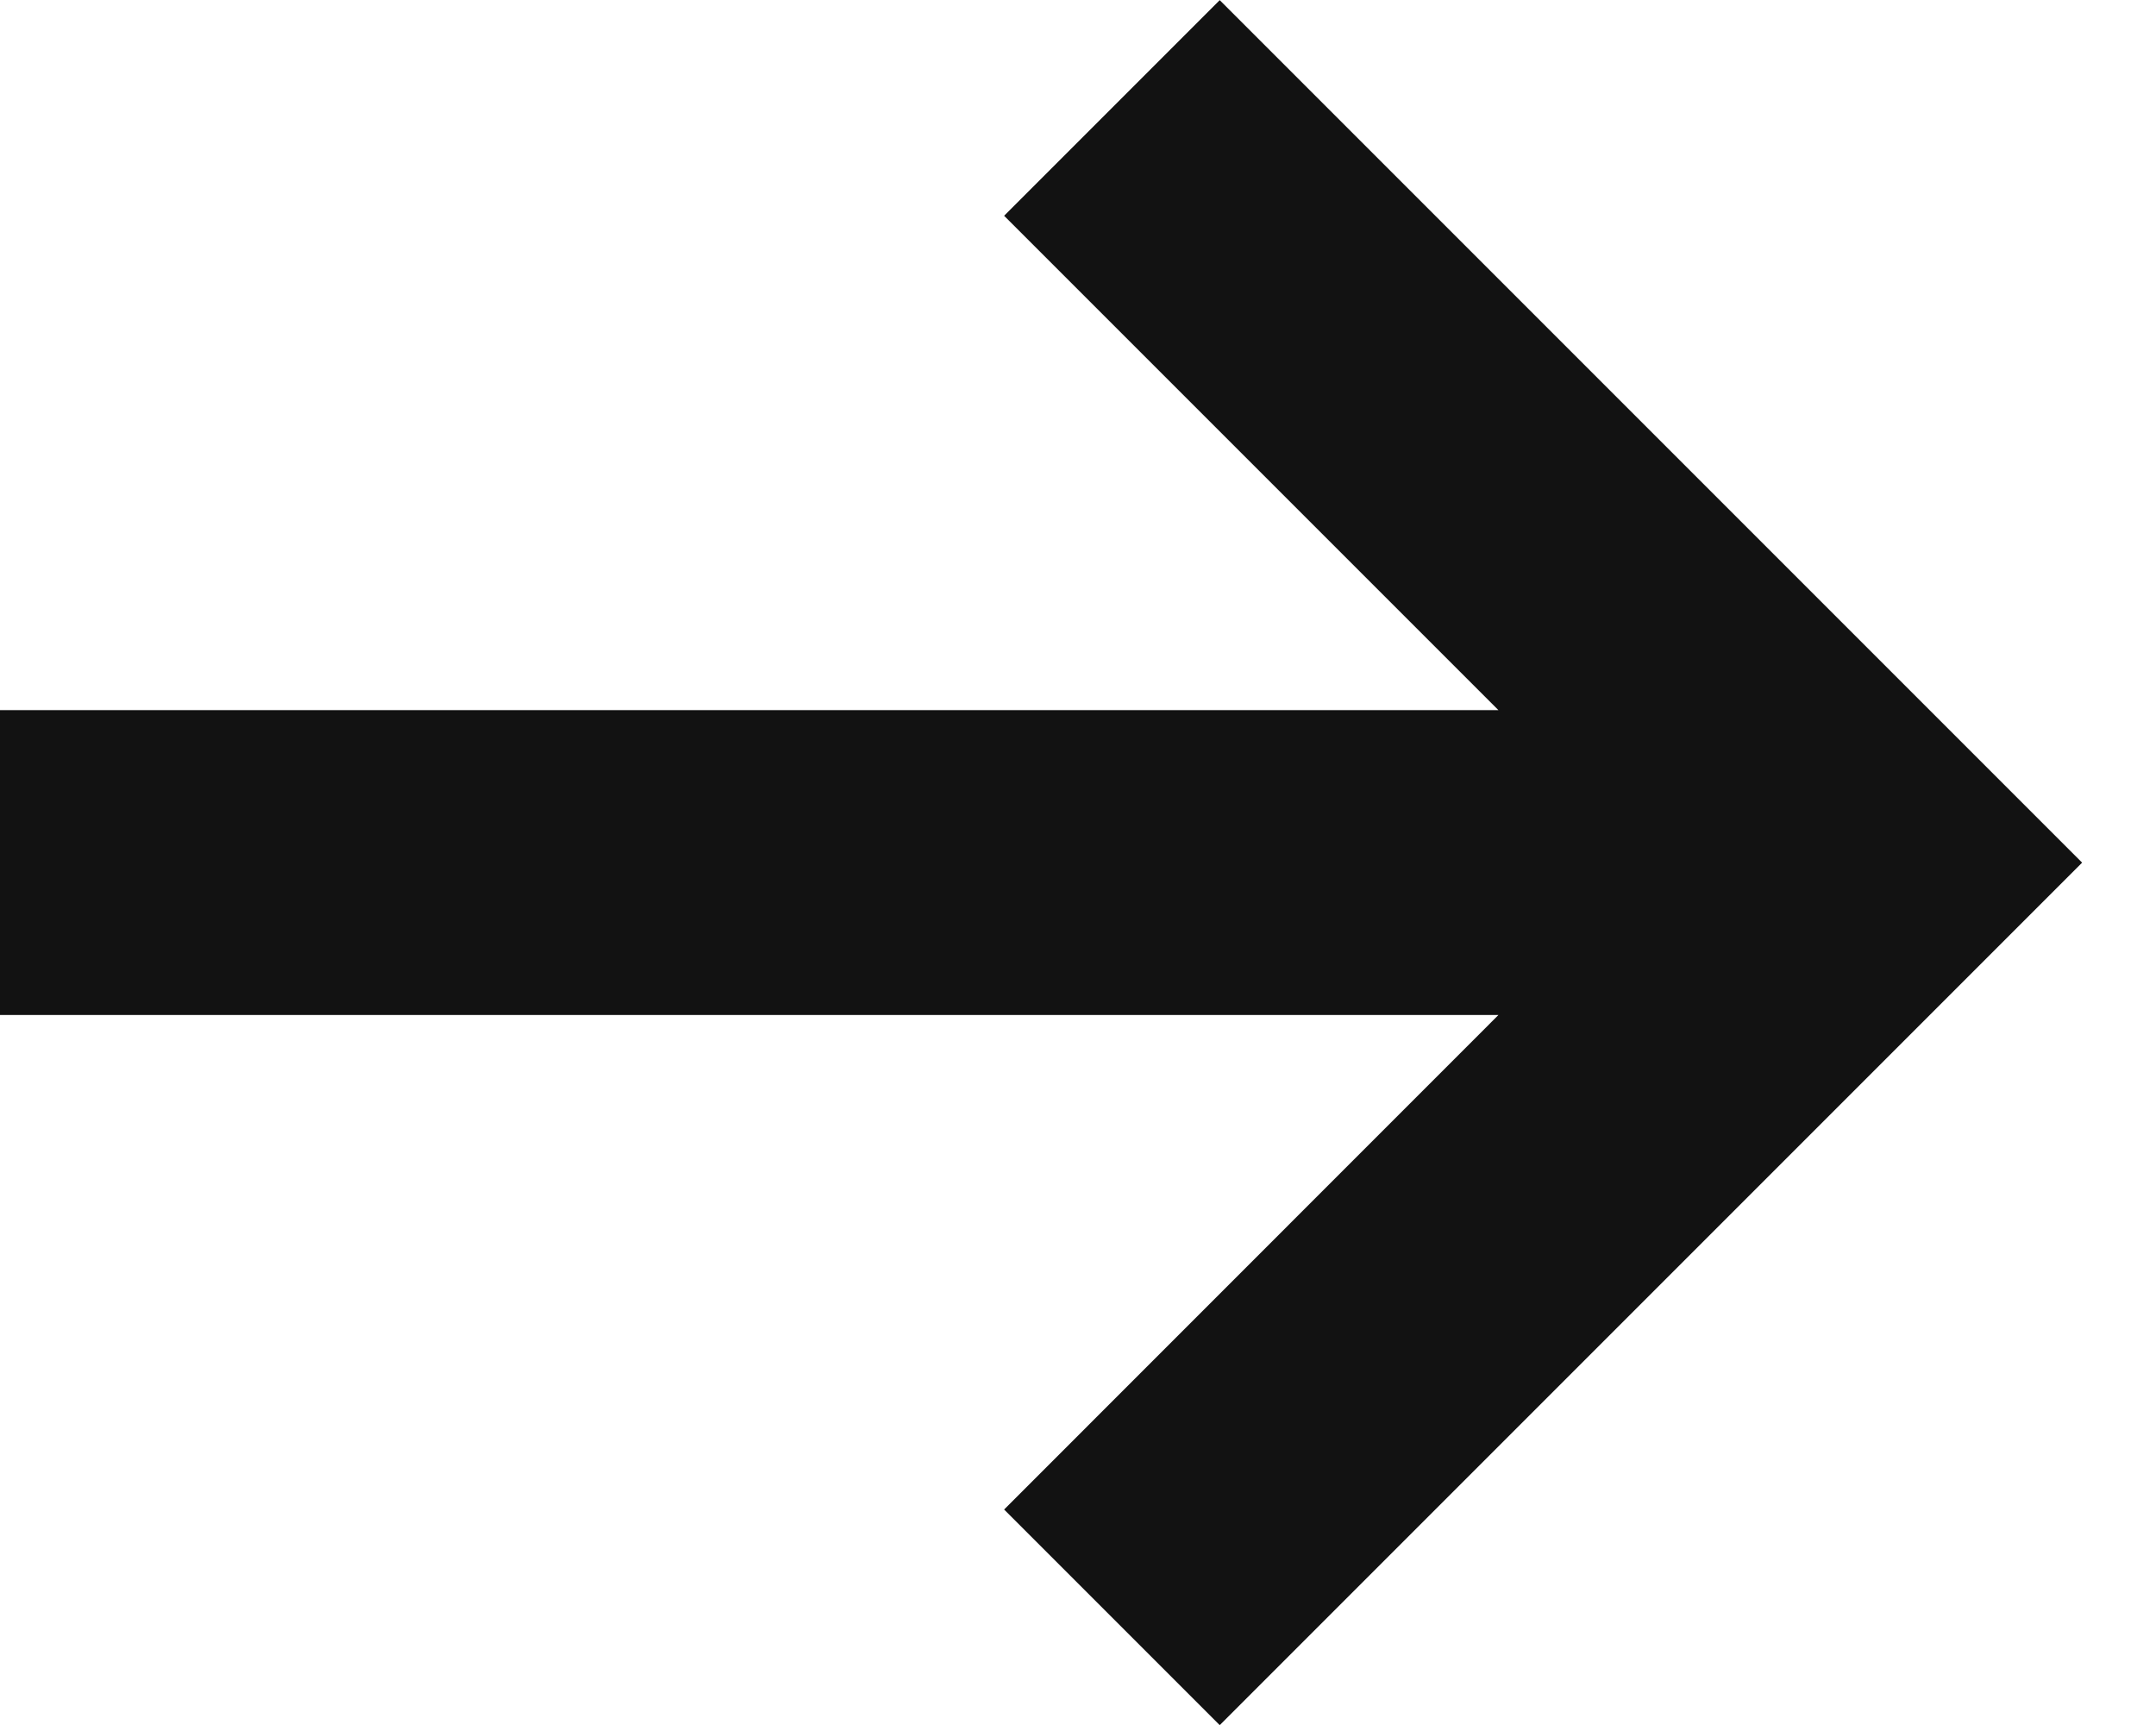 <svg height="12" viewBox="0 0 15 12" width="15" xmlns="http://www.w3.org/2000/svg"><path d="m142.425 11.061h-10.425v-2.121h10.425l-3.439-3.439 1.5-1.5 5.25 5.25.75.75-6 6-1.5-1.5z" fill="#121212" fill-rule="evenodd" transform="translate(-132 -4)"/></svg>